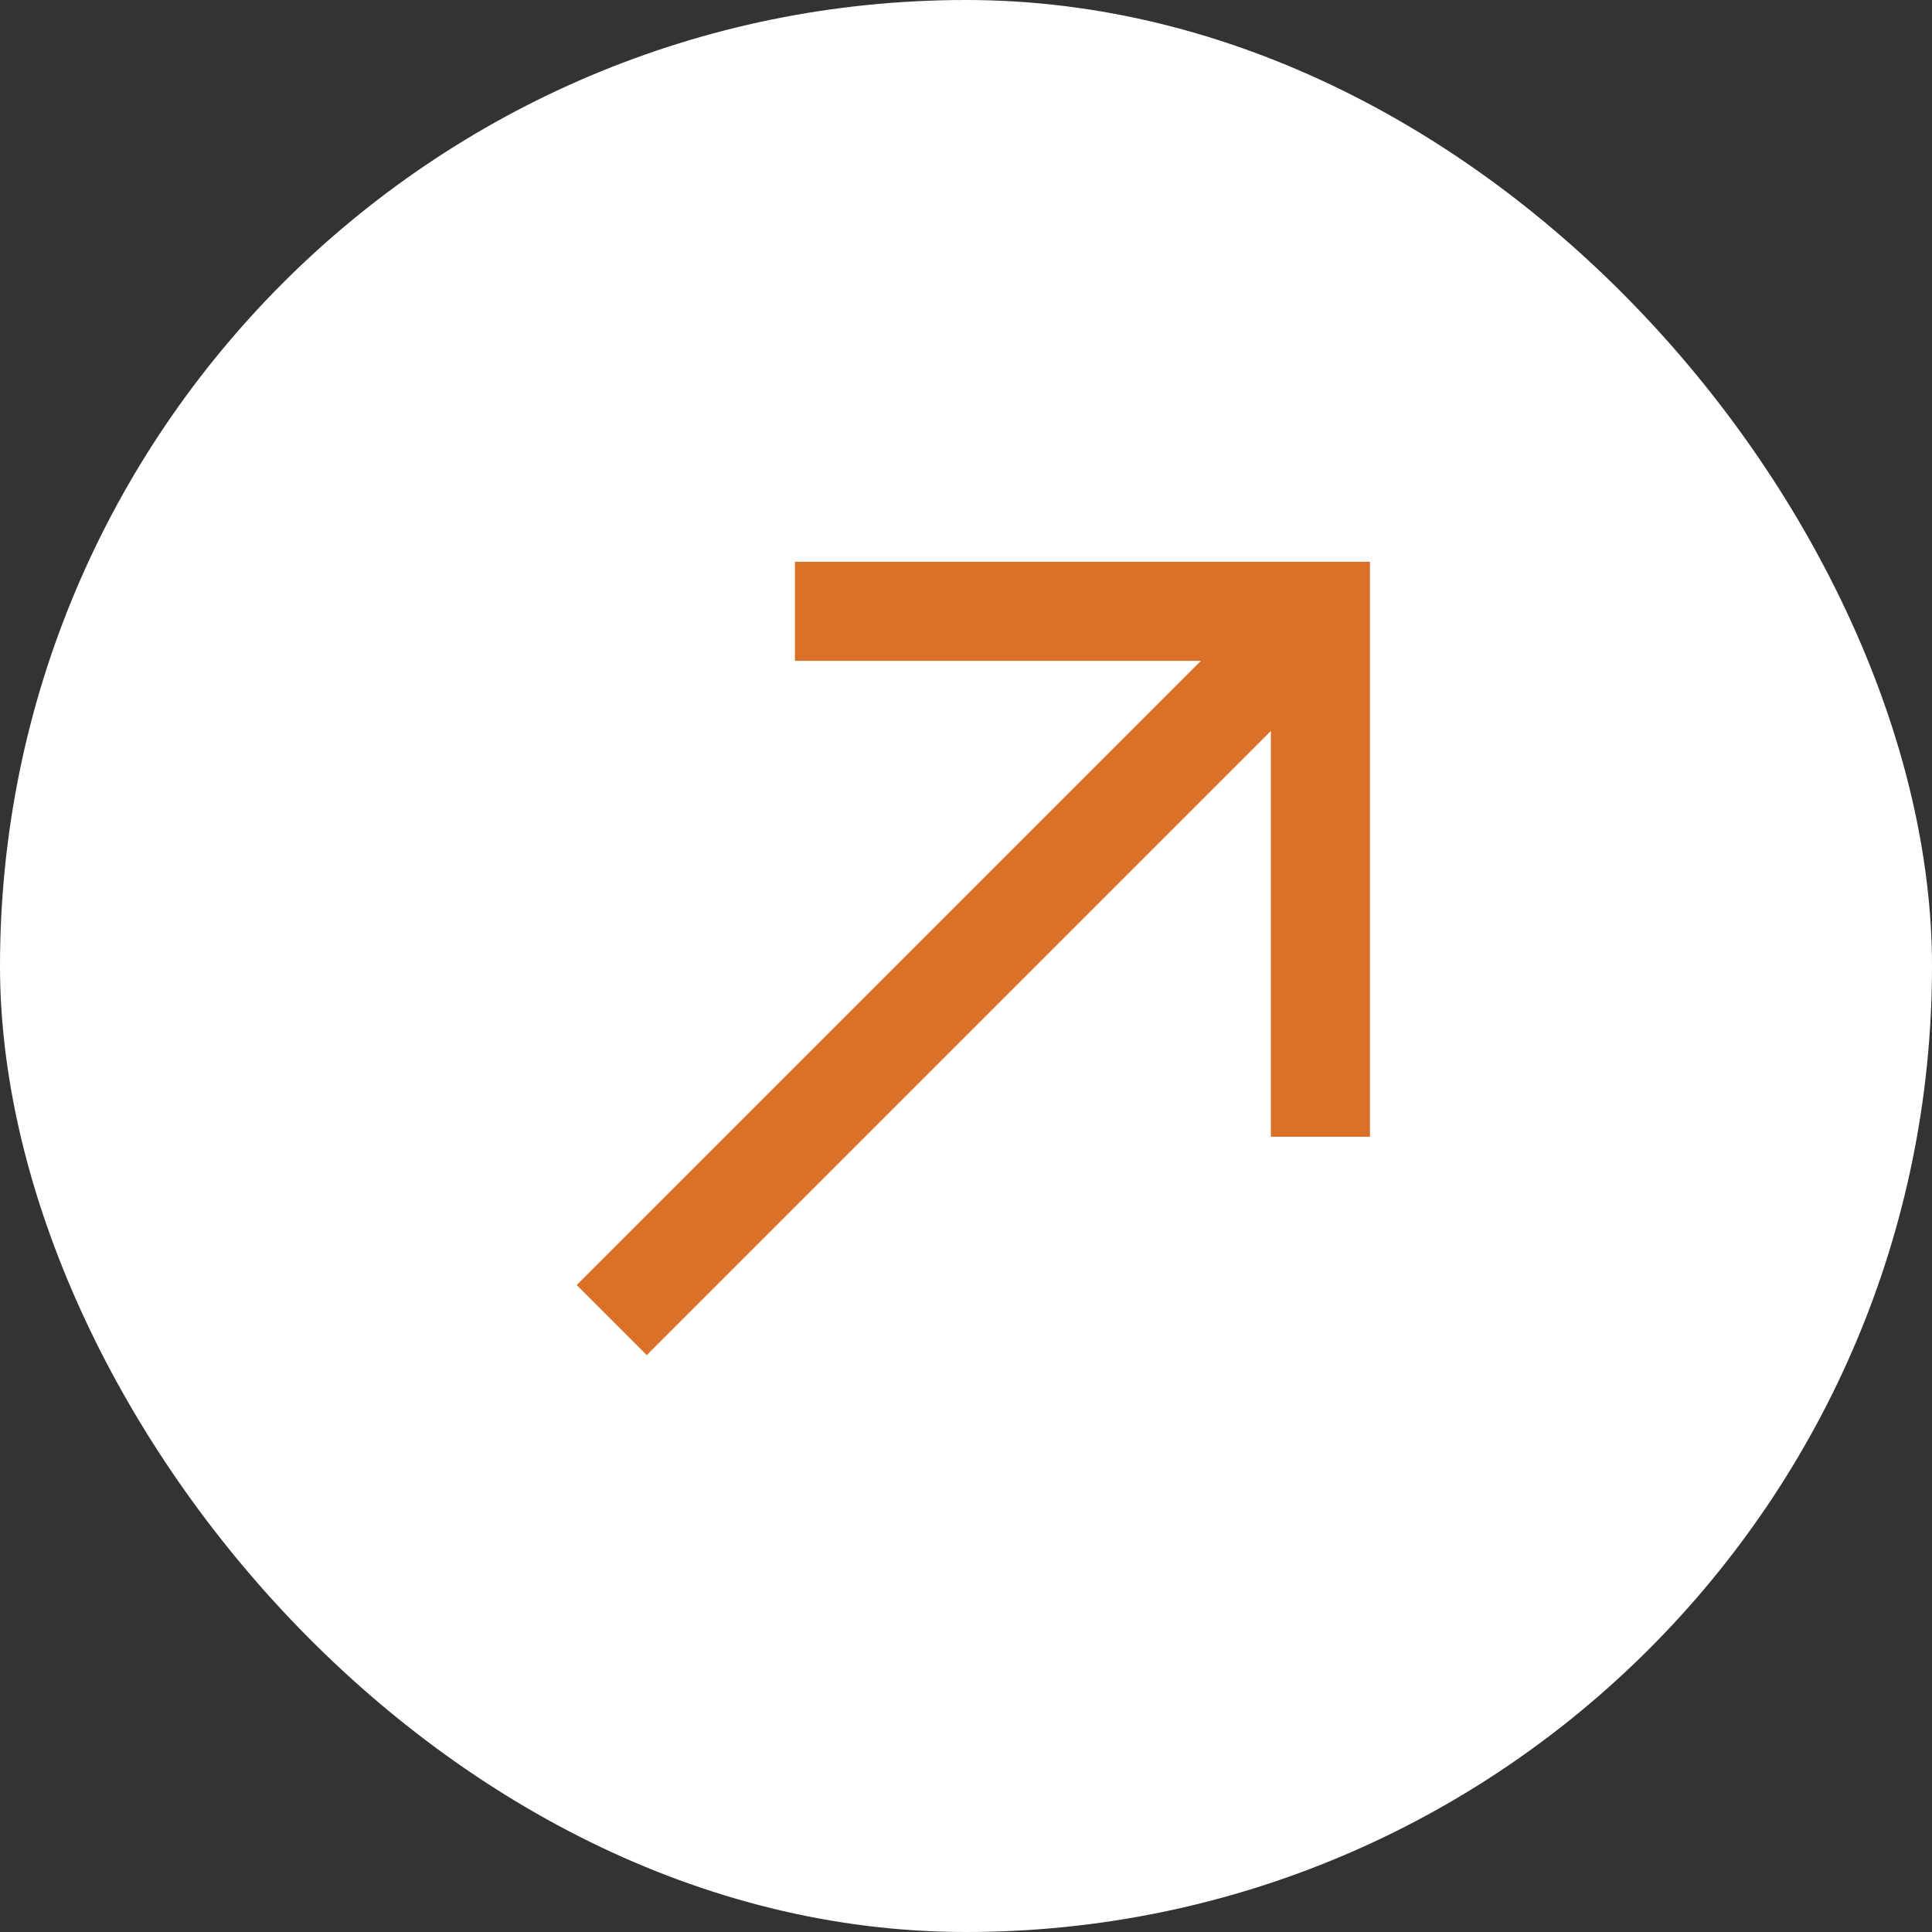 <svg width="36" height="36" viewBox="0 0 36 36" fill="none" xmlns="http://www.w3.org/2000/svg">
<rect x="0" y="0" width="36" height="36" fill="#333333" stroke="none"/>
<rect width="36" height="36" rx="18" fill="white"/>
<g clip-path="url(#clip0_2005_540)">
<path d="M11.398 24.598L24.256 11.74" stroke="#DB7129" stroke-width="1.846"/>
<path d="M14.812 11.391H24.604V21.182" stroke="#DB7129" stroke-width="1.846"/>
</g>
<defs>
<clipPath id="clip0_2005_540">
<rect width="23" height="23" fill="white" transform="translate(6.5 6.5)"/>
</clipPath>
</defs>
</svg>
